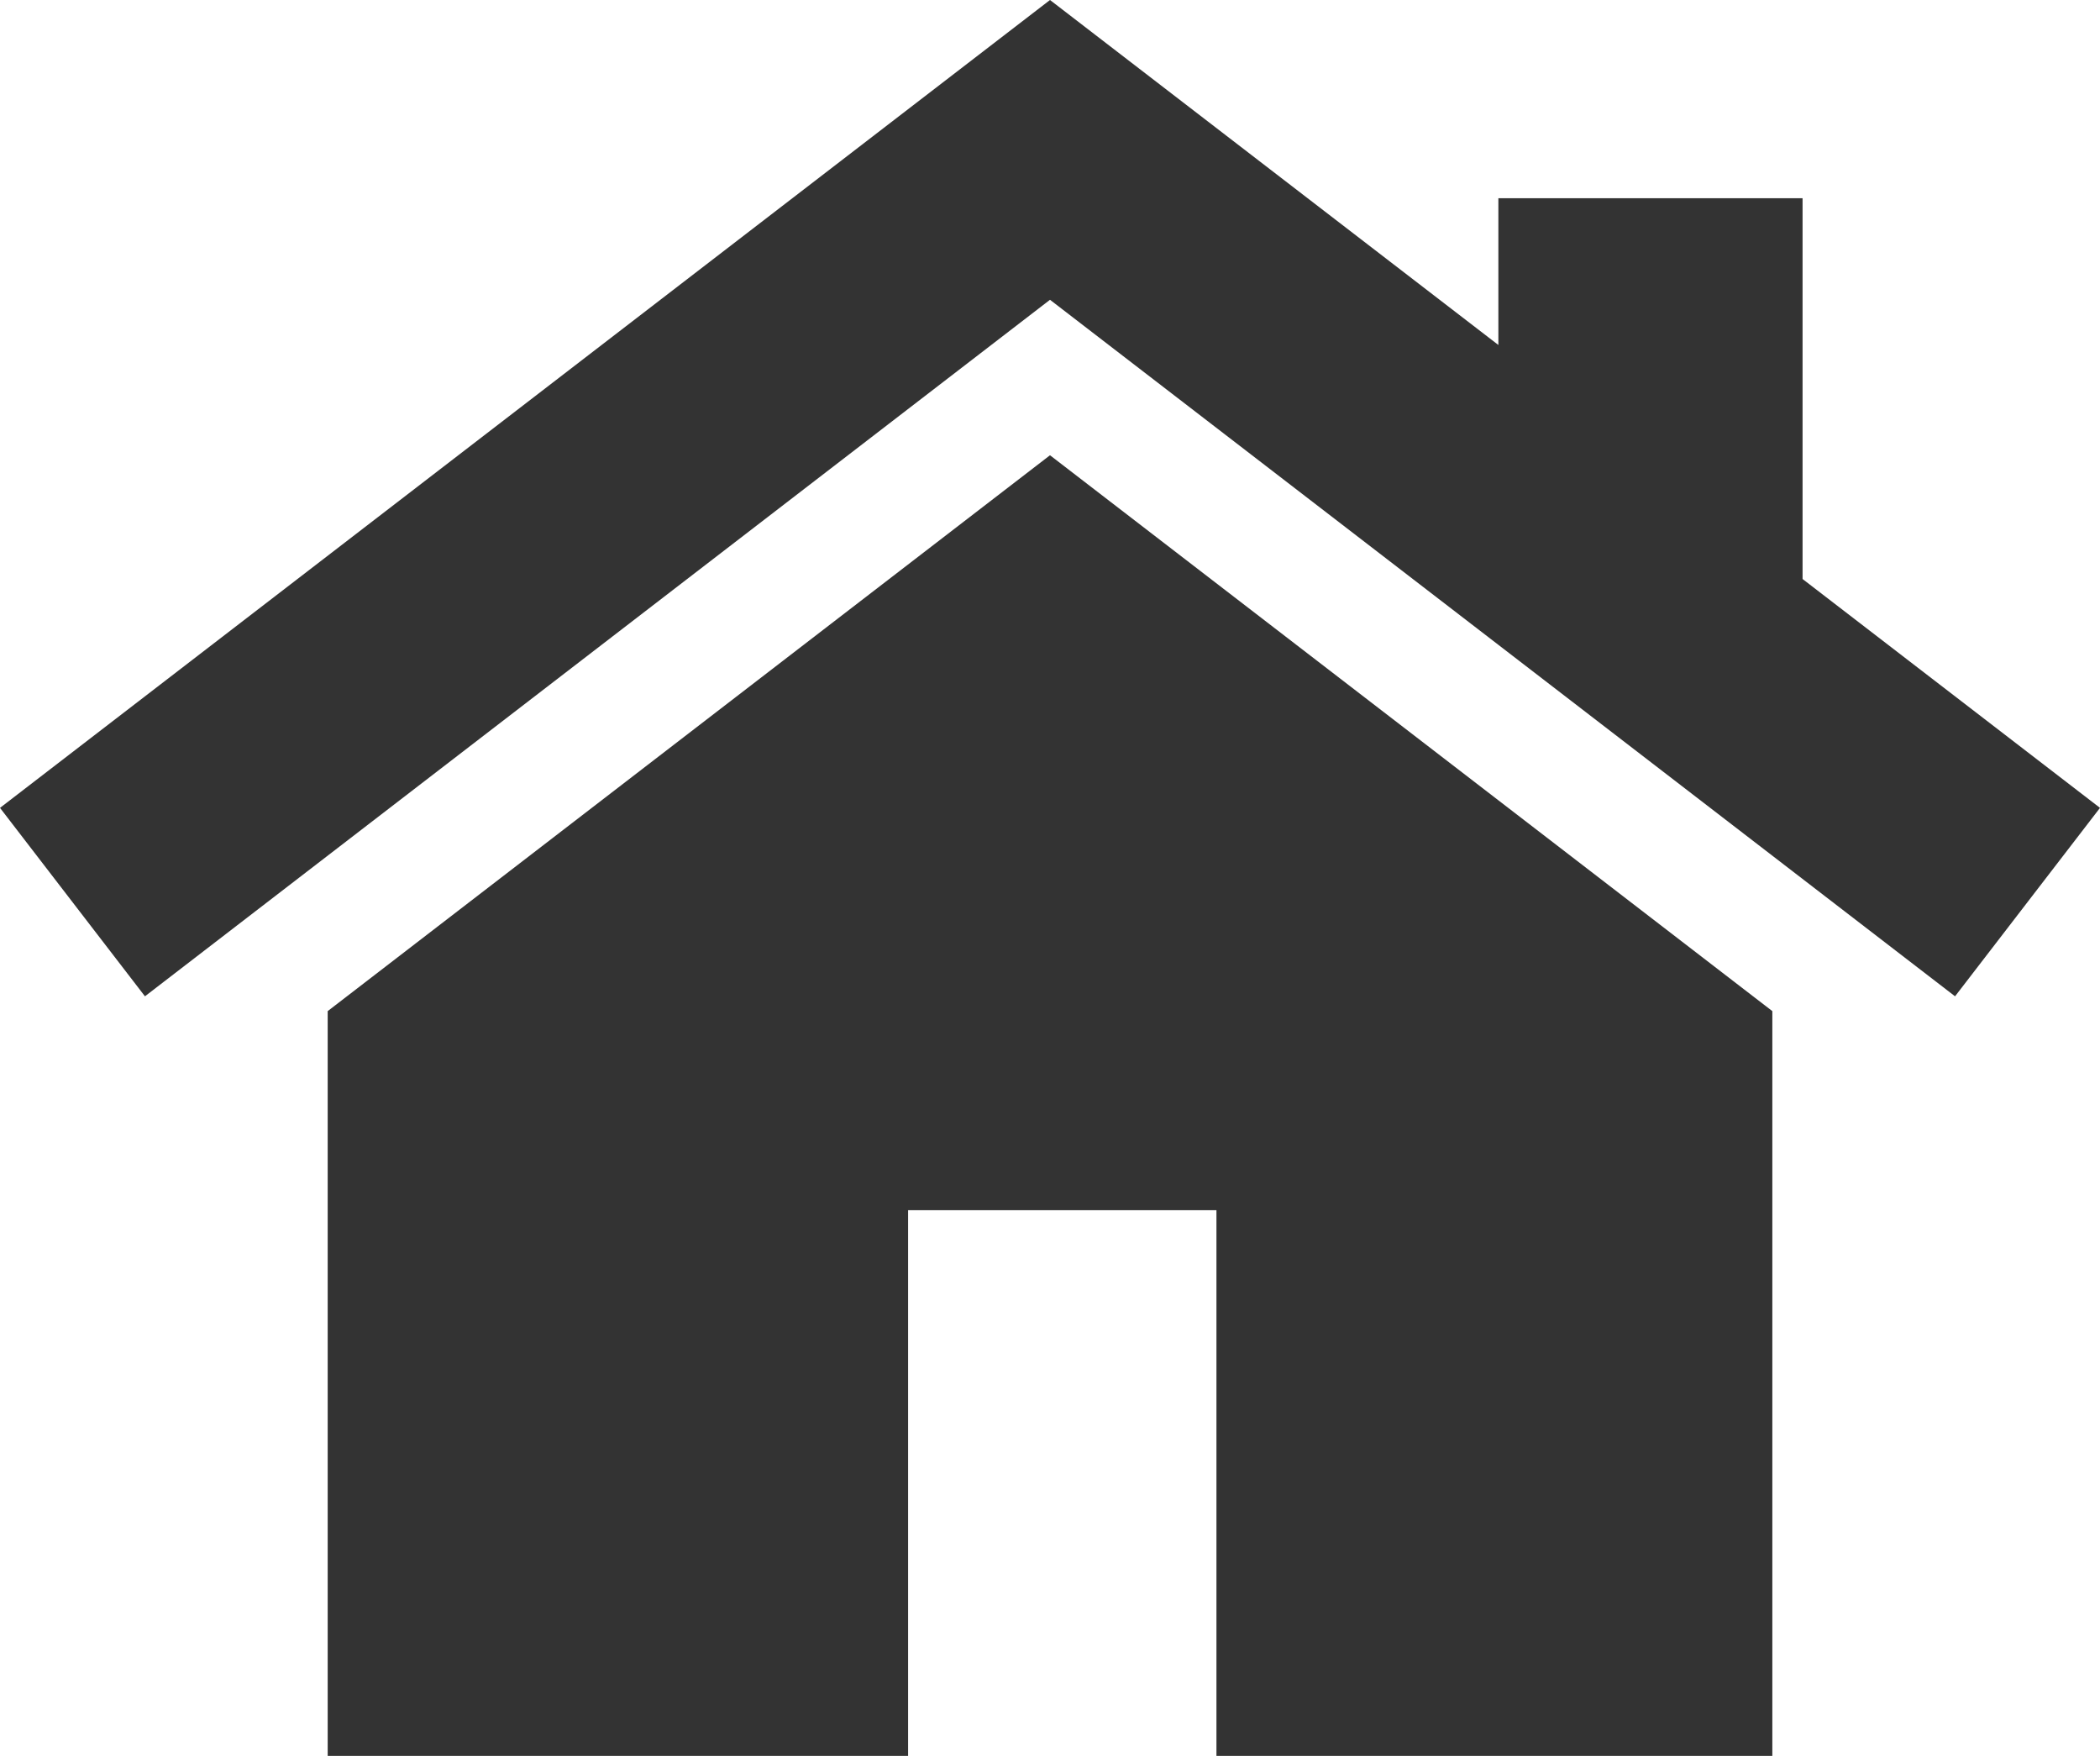 <?xml version="1.0" encoding="utf-8"?>
<!-- Generator: Adobe Illustrator 13.0.1, SVG Export Plug-In . SVG Version: 6.00 Build 14948)  -->
<!DOCTYPE svg PUBLIC "-//W3C//DTD SVG 1.1//EN" "http://www.w3.org/Graphics/SVG/1.1/DTD/svg11.dtd">
<svg version="1.1" id="Forma_1_1_" xmlns="http://www.w3.org/2000/svg" xmlns:xlink="http://www.w3.org/1999/xlink" x="0px" y="0px"
	 width="96px" height="80.25px" viewBox="0 0 96 80.25" enable-background="new 0 0 96 80.25" xml:space="preserve">
<g id="Forma_1">
	<g>
		<path fill="#333333" d="M14.98,46.212V80.25h26.533V55.306h14.096V80.25h25.412V46.212L48,20.807L14.98,46.212z M82.403,26.463
			V9.06H68.497v6.707L48,0L0,36.923l6.626,8.612L48,13.701l41.374,31.834L96,36.923L82.403,26.463z"/>
	</g>
</g>
</svg>
